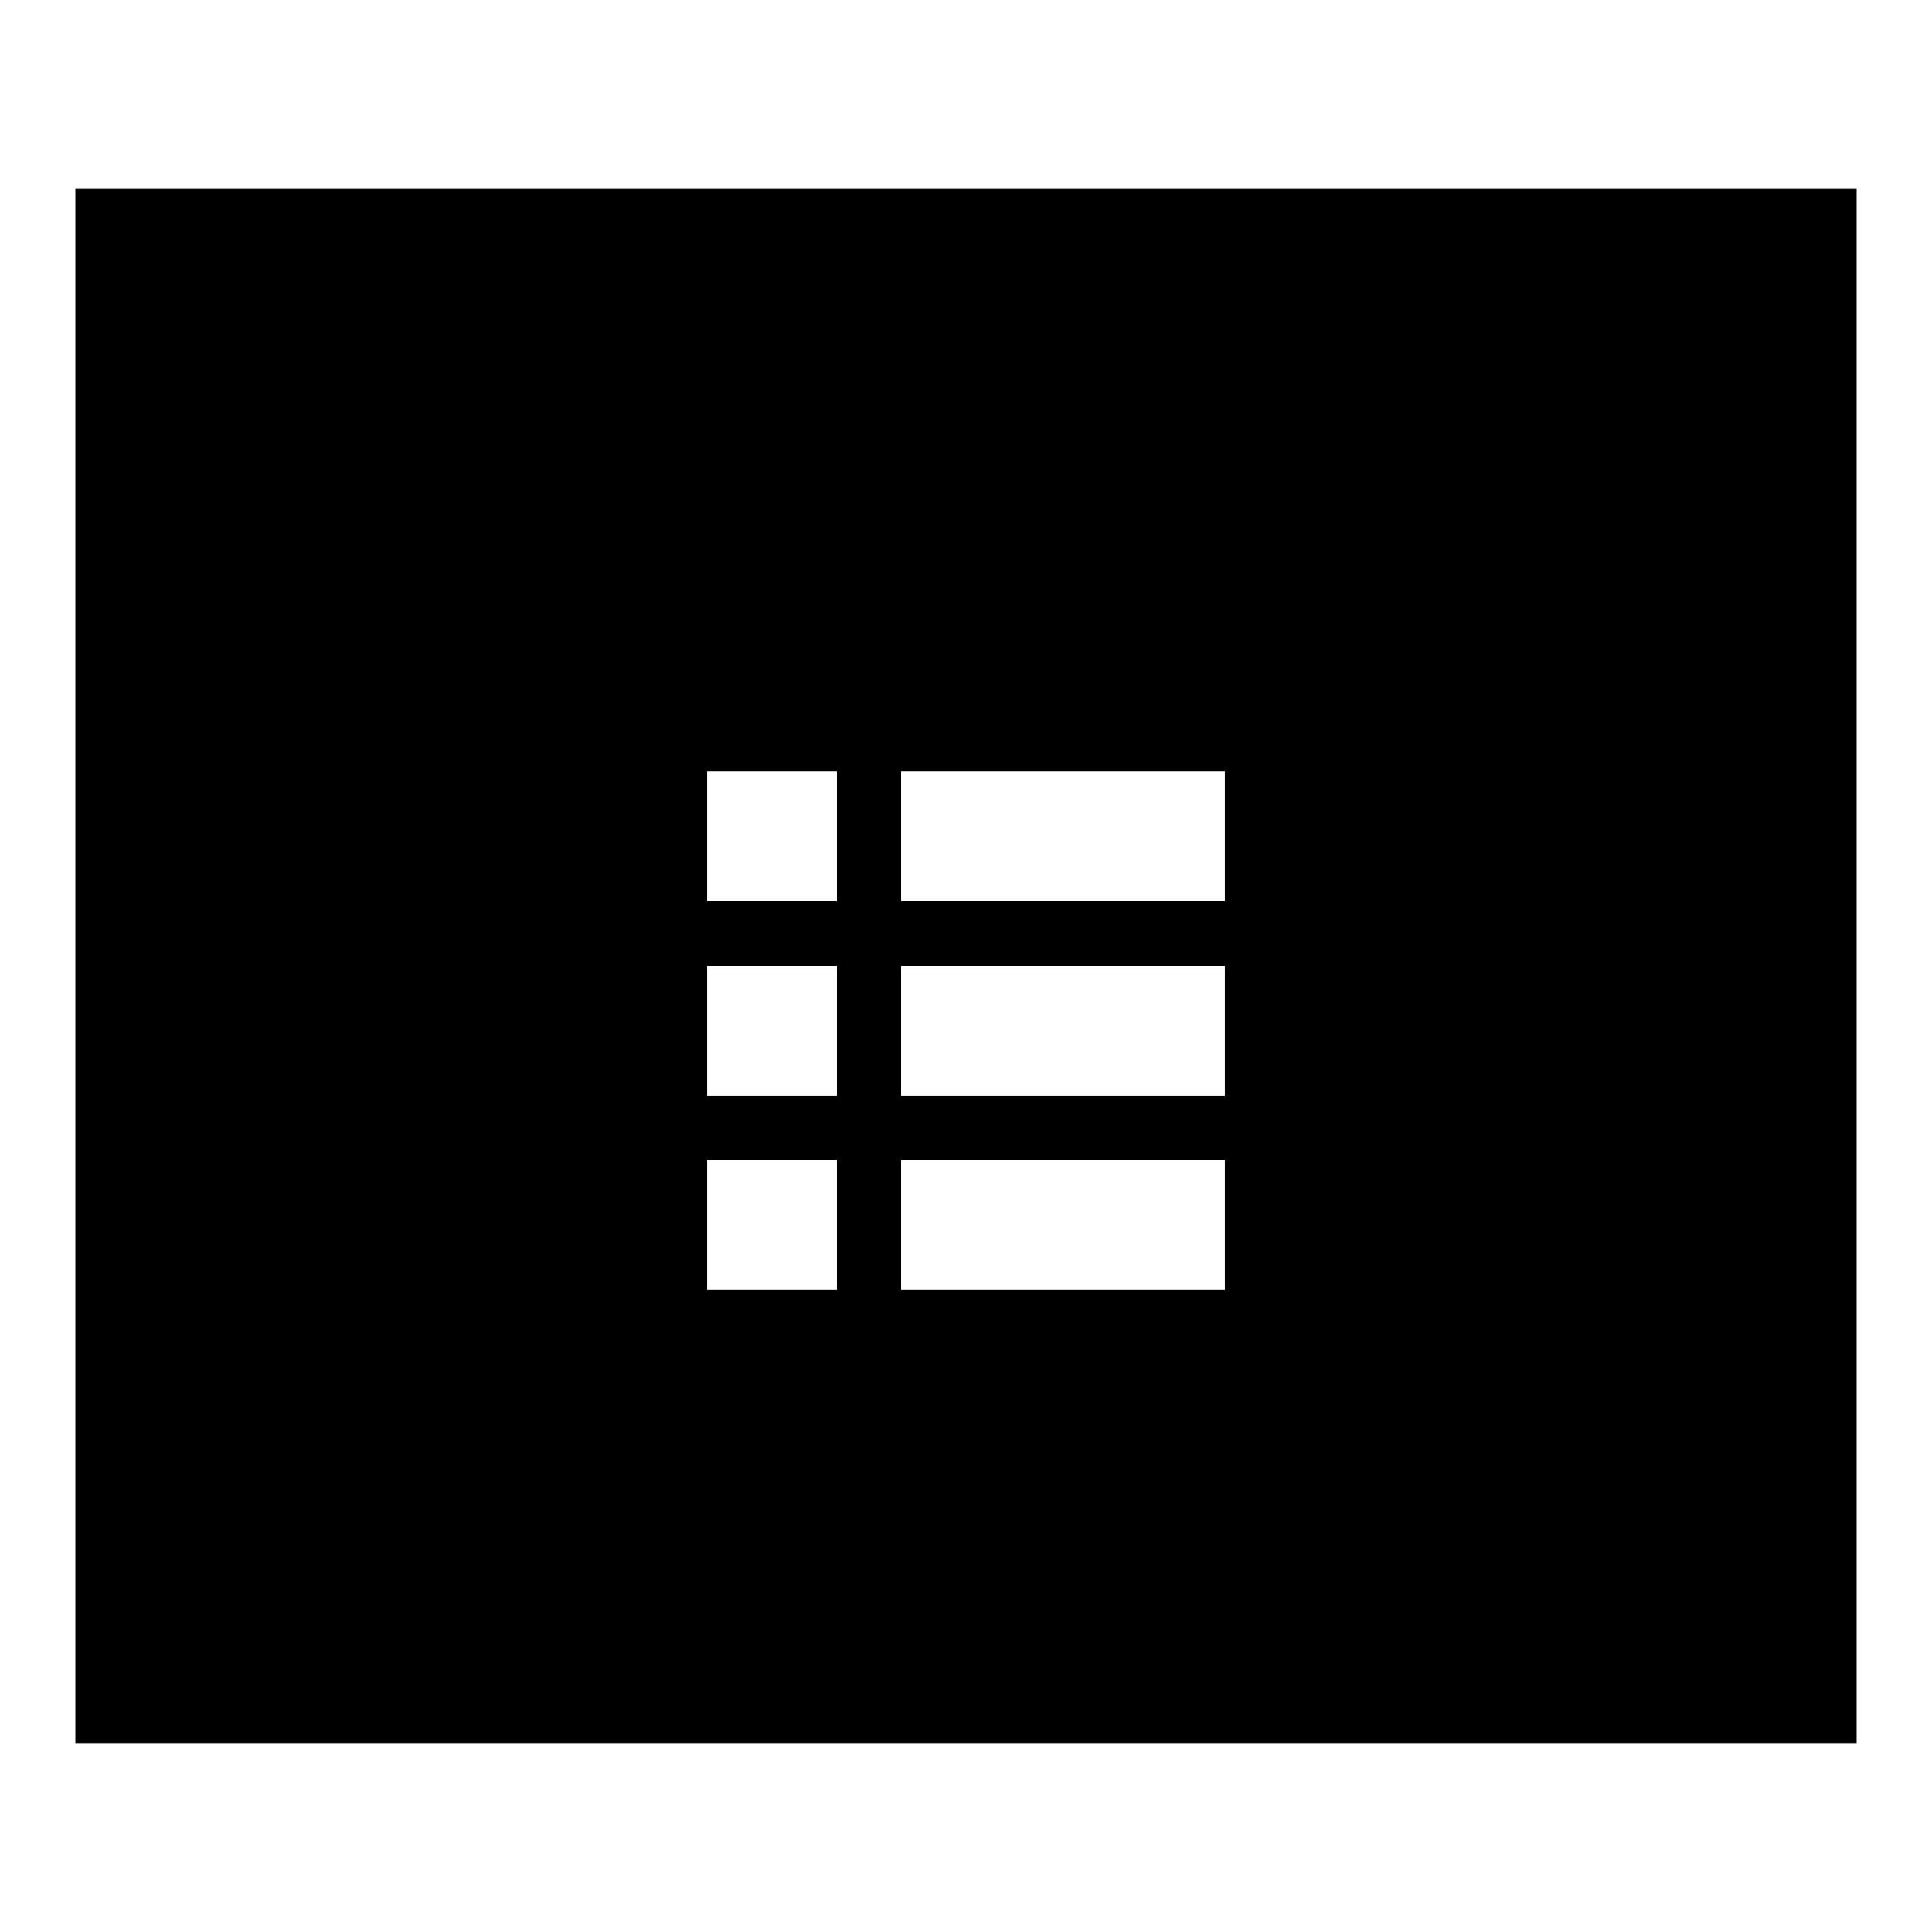 <?xml version="1.0" encoding="utf-8"?>
<!-- Svg Vector Icons : http://www.onlinewebfonts.com/icon -->
<!DOCTYPE svg PUBLIC "-//W3C//DTD SVG 1.1//EN" "http://www.w3.org/Graphics/SVG/1.1/DTD/svg11.dtd">
<svg version="1.1" xmlns="http://www.w3.org/2000/svg" xmlns:xlink="http://www.w3.org/1999/xlink" x="0px" y="0px" viewBox="0 0 256 256" enable-background="new 0 0 256 256" xml:space="preserve">
<g><g><path fill="#000000" d="M170.9,76.5L170.9,76.5l0,102.9c0,0,0,0,0,0H85.1l0,0V76.5l0,0H67.9v103c0,9.4,7.7,17.2,17.2,17.2h85.8c9.4,0,17.2-7.7,17.2-17.2v-103H170.9L170.9,76.5z M93.7,102.2h17.2v17.2H93.7V102.2L93.7,102.2z M119.4,102.2h42.9v17.2h-42.9V102.2L119.4,102.2z M93.7,128h17.2v17.2H93.7V128L93.7,128z M119.4,128h42.9v17.2h-42.9V128L119.4,128z M93.7,153.7h17.2v17.2H93.7V153.7L93.7,153.7z M119.4,153.7h42.9v17.2h-42.9V153.7L119.4,153.7z M145.2,76.5v-8.6c0-4.7-3.9-8.6-8.6-8.6h-17.2c-4.7,0-8.6,3.9-8.6,8.6v8.6H93.7v17.2h68.7V76.5H145.2L145.2,76.5z M10,25v206h236V25H10z M136.6,76.5h-17.2v-8.6h17.2V76.5z"/></g></g>
</svg>